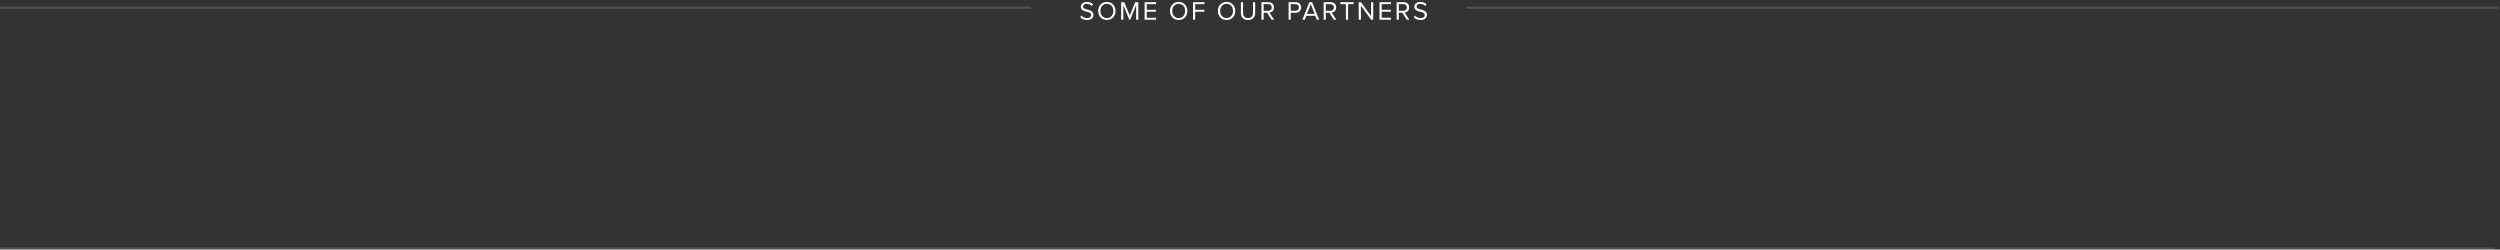 <?xml version="1.0" encoding="UTF-8" standalone="no"?>
<svg width="1142px" height="114px" viewBox="0 0 1142 114" version="1.1" xmlns="http://www.w3.org/2000/svg" xmlns:xlink="http://www.w3.org/1999/xlink">
    <rect x="0" y="0" width="1142" height="114" fill="#333333" stroke="none"/>
    <!-- Generator: Sketch 49.3 (51167) - http://www.bohemiancoding.com/sketch -->
    <title>Group 11</title>
    <desc>Created with Sketch.</desc>
    <defs></defs>
    <g id="Final-Pages" stroke="none" stroke-width="1" fill="none" fill-rule="evenodd">
        <g id="Home" transform="translate(-151, -600)">
            <g id="Group-11" transform="translate(151, 600)">
                <path d="M470.538,3.5 L0.499,3.5" id="Line" stroke-opacity="0.154" stroke="#FFFFFF" stroke-linecap="square"></path>
                <path d="M1138.922,113.5 L0.499,113.5" id="Line" stroke-opacity="0.154" stroke="#FFFFFF" stroke-linecap="square"></path>
                <path d="M1140.538,3.5 L670.499,3.5" id="Line" stroke-opacity="0.154" stroke="#FFFFFF" stroke-linecap="square"></path>
                <path d="M493.456,7.872 L494.044,7.116 C494.572,7.704 495.436,8.256 496.564,8.256 C497.992,8.256 498.448,7.488 498.448,6.876 C498.448,5.916 497.476,5.652 496.42,5.364 C495.136,5.028 493.708,4.668 493.708,3.096 C493.708,1.776 494.884,0.876 496.456,0.876 C497.68,0.876 498.628,1.284 499.3,1.992 L498.7,2.724 C498.1,2.064 497.26,1.764 496.384,1.764 C495.424,1.764 494.74,2.28 494.74,3.036 C494.74,3.84 495.664,4.08 496.684,4.356 C497.992,4.704 499.48,5.112 499.48,6.792 C499.48,7.956 498.688,9.144 496.528,9.144 C495.136,9.144 494.116,8.616 493.456,7.872 Z M501.644,5.004 C501.644,2.64 503.24,0.864 505.616,0.864 C507.98,0.864 509.588,2.64 509.588,5.004 C509.588,7.368 507.98,9.144 505.616,9.144 C503.24,9.144 501.644,7.368 501.644,5.004 Z M508.556,5.004 C508.556,3.132 507.404,1.752 505.616,1.752 C503.816,1.752 502.676,3.132 502.676,5.004 C502.676,6.864 503.816,8.256 505.616,8.256 C507.404,8.256 508.556,6.864 508.556,5.004 Z M518.988,9 L518.988,2.34 L516.264,9 L515.856,9 L513.144,2.34 L513.144,9 L512.148,9 L512.148,0.996 L513.576,0.996 L516.06,7.092 L518.556,0.996 L519.984,0.996 L519.984,9 L518.988,9 Z M522.856,9 L522.856,0.996 L528.1,0.996 L528.1,1.884 L523.852,1.884 L523.852,4.464 L528.016,4.464 L528.016,5.352 L523.852,5.352 L523.852,8.112 L528.1,8.112 L528.1,9 L522.856,9 Z M534.456,5.004 C534.456,2.64 536.052,0.864 538.428,0.864 C540.792,0.864 542.4,2.64 542.4,5.004 C542.4,7.368 540.792,9.144 538.428,9.144 C536.052,9.144 534.456,7.368 534.456,5.004 Z M541.368,5.004 C541.368,3.132 540.216,1.752 538.428,1.752 C536.628,1.752 535.488,3.132 535.488,5.004 C535.488,6.864 536.628,8.256 538.428,8.256 C540.216,8.256 541.368,6.864 541.368,5.004 Z M544.96,9 L544.96,0.996 L550.204,0.996 L550.204,1.884 L545.956,1.884 L545.956,4.464 L550.12,4.464 L550.12,5.352 L545.956,5.352 L545.956,9 L544.96,9 Z M556.332,5.004 C556.332,2.64 557.928,0.864 560.304,0.864 C562.668,0.864 564.276,2.64 564.276,5.004 C564.276,7.368 562.668,9.144 560.304,9.144 C557.928,9.144 556.332,7.368 556.332,5.004 Z M563.244,5.004 C563.244,3.132 562.092,1.752 560.304,1.752 C558.504,1.752 557.364,3.132 557.364,5.004 C557.364,6.864 558.504,8.256 560.304,8.256 C562.092,8.256 563.244,6.864 563.244,5.004 Z M566.836,5.892 L566.836,0.996 L567.832,0.996 L567.832,5.868 C567.832,7.332 568.624,8.256 570.1,8.256 C571.576,8.256 572.368,7.332 572.368,5.868 L572.368,0.996 L573.364,0.996 L573.364,5.88 C573.364,7.872 572.272,9.144 570.1,9.144 C567.928,9.144 566.836,7.86 566.836,5.892 Z M580.868,9 L578.828,5.82 L577.232,5.82 L577.232,9 L576.236,9 L576.236,0.996 L579.452,0.996 C580.916,0.996 581.96,1.932 581.96,3.408 C581.96,4.848 580.976,5.64 579.884,5.736 L582.044,9 L580.868,9 Z M580.928,3.408 C580.928,2.508 580.28,1.884 579.332,1.884 L577.232,1.884 L577.232,4.944 L579.332,4.944 C580.28,4.944 580.928,4.308 580.928,3.408 Z M588.628,9 L588.628,0.996 L591.844,0.996 C593.452,0.996 594.352,2.1 594.352,3.408 C594.352,4.716 593.428,5.82 591.844,5.82 L589.624,5.82 L589.624,9 L588.628,9 Z M593.32,3.408 C593.32,2.508 592.672,1.884 591.724,1.884 L589.624,1.884 L589.624,4.932 L591.724,4.932 C592.672,4.932 593.32,4.308 593.32,3.408 Z M601.496,9 L600.788,7.224 L596.732,7.224 L596.024,9 L594.92,9 L598.136,0.996 L599.372,0.996 L602.6,9 L601.496,9 Z M598.76,1.884 L597.02,6.336 L600.488,6.336 L598.76,1.884 Z M609.276,9 L607.236,5.82 L605.64,5.82 L605.64,9 L604.644,9 L604.644,0.996 L607.86,0.996 C609.324,0.996 610.368,1.932 610.368,3.408 C610.368,4.848 609.384,5.64 608.292,5.736 L610.452,9 L609.276,9 Z M609.336,3.408 C609.336,2.508 608.688,1.884 607.74,1.884 L605.64,1.884 L605.64,4.944 L607.74,4.944 C608.688,4.944 609.336,4.308 609.336,3.408 Z M614.8,9 L614.8,1.884 L612.268,1.884 L612.268,0.996 L618.34,0.996 L618.34,1.884 L615.796,1.884 L615.796,9 L614.8,9 Z M626.324,9 L621.656,2.544 L621.656,9 L620.66,9 L620.66,0.996 L621.68,0.996 L626.288,7.32 L626.288,0.996 L627.284,0.996 L627.284,9 L626.324,9 Z M630.156,9 L630.156,0.996 L635.4,0.996 L635.4,1.884 L631.152,1.884 L631.152,4.464 L635.316,4.464 L635.316,5.352 L631.152,5.352 L631.152,8.112 L635.4,8.112 L635.4,9 L630.156,9 Z M642.616,9 L640.576,5.82 L638.98,5.82 L638.98,9 L637.984,9 L637.984,0.996 L641.2,0.996 C642.664,0.996 643.708,1.932 643.708,3.408 C643.708,4.848 642.724,5.64 641.632,5.736 L643.792,9 L642.616,9 Z M642.676,3.408 C642.676,2.508 642.028,1.884 641.08,1.884 L638.98,1.884 L638.98,4.944 L641.08,4.944 C642.028,4.944 642.676,4.308 642.676,3.408 Z M645.8,7.872 L646.388,7.116 C646.916,7.704 647.78,8.256 648.908,8.256 C650.336,8.256 650.792,7.488 650.792,6.876 C650.792,5.916 649.82,5.652 648.764,5.364 C647.48,5.028 646.052,4.668 646.052,3.096 C646.052,1.776 647.228,0.876 648.8,0.876 C650.024,0.876 650.972,1.284 651.644,1.992 L651.044,2.724 C650.444,2.064 649.604,1.764 648.728,1.764 C647.768,1.764 647.084,2.28 647.084,3.036 C647.084,3.84 648.008,4.08 649.028,4.356 C650.336,4.704 651.824,5.112 651.824,6.792 C651.824,7.956 651.032,9.144 648.872,9.144 C647.48,9.144 646.46,8.616 645.8,7.872 Z" id="SOME-OF-OUR-PARTNERS" fill="#FFFFFF"></path>
            </g>
        </g>
    </g>
</svg>